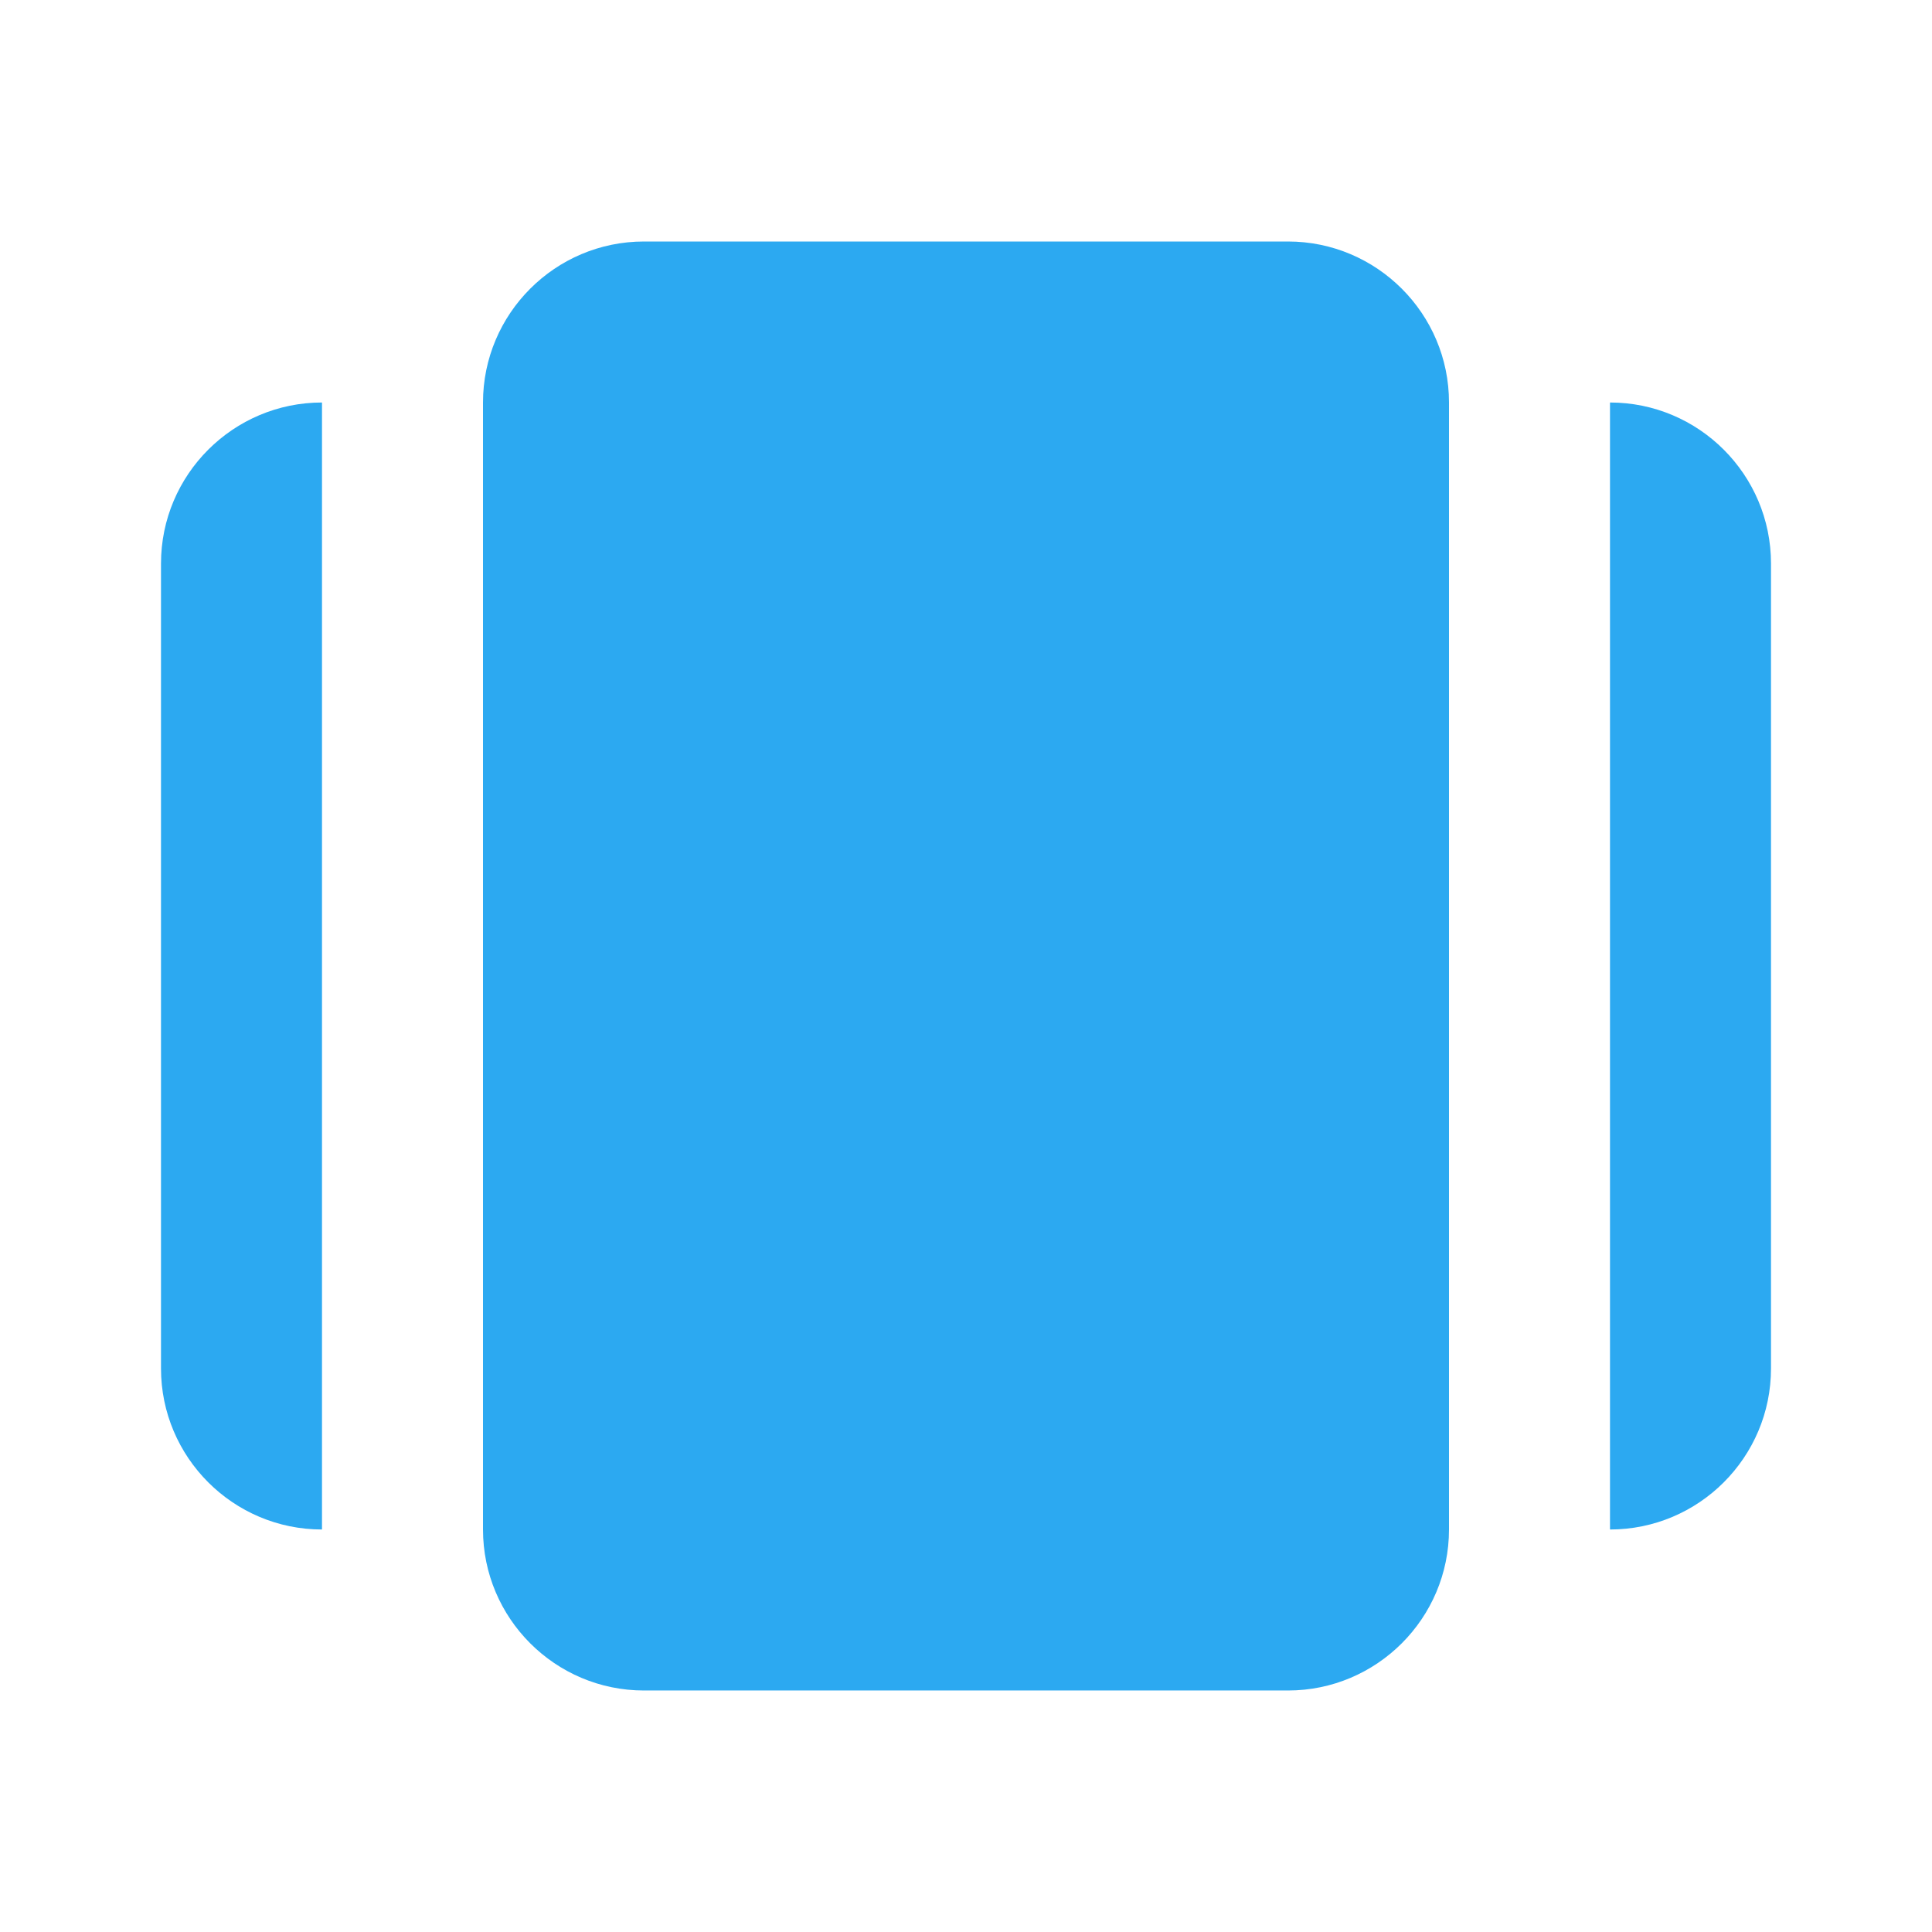<svg xmlns="http://www.w3.org/2000/svg" width="24" height="24" viewBox="0 0 24 24"
    style="fill: #2ca9f1;transform: ;msFilter:;">
    <path
        d="M16 3H8c-1.103 0-2 .897-2 2v14c0 1.103.897 2 2 2h8c1.103 0 2-.897 2-2V5c0-1.103-.897-2-2-2zM2 7v10c0 1.103.897 2 2 2V5c-1.103 0-2 .897-2 2zm18-2v14c1.103 0 2-.897 2-2V7c0-1.103-.897-2-2-2z">
    </path>
</svg>